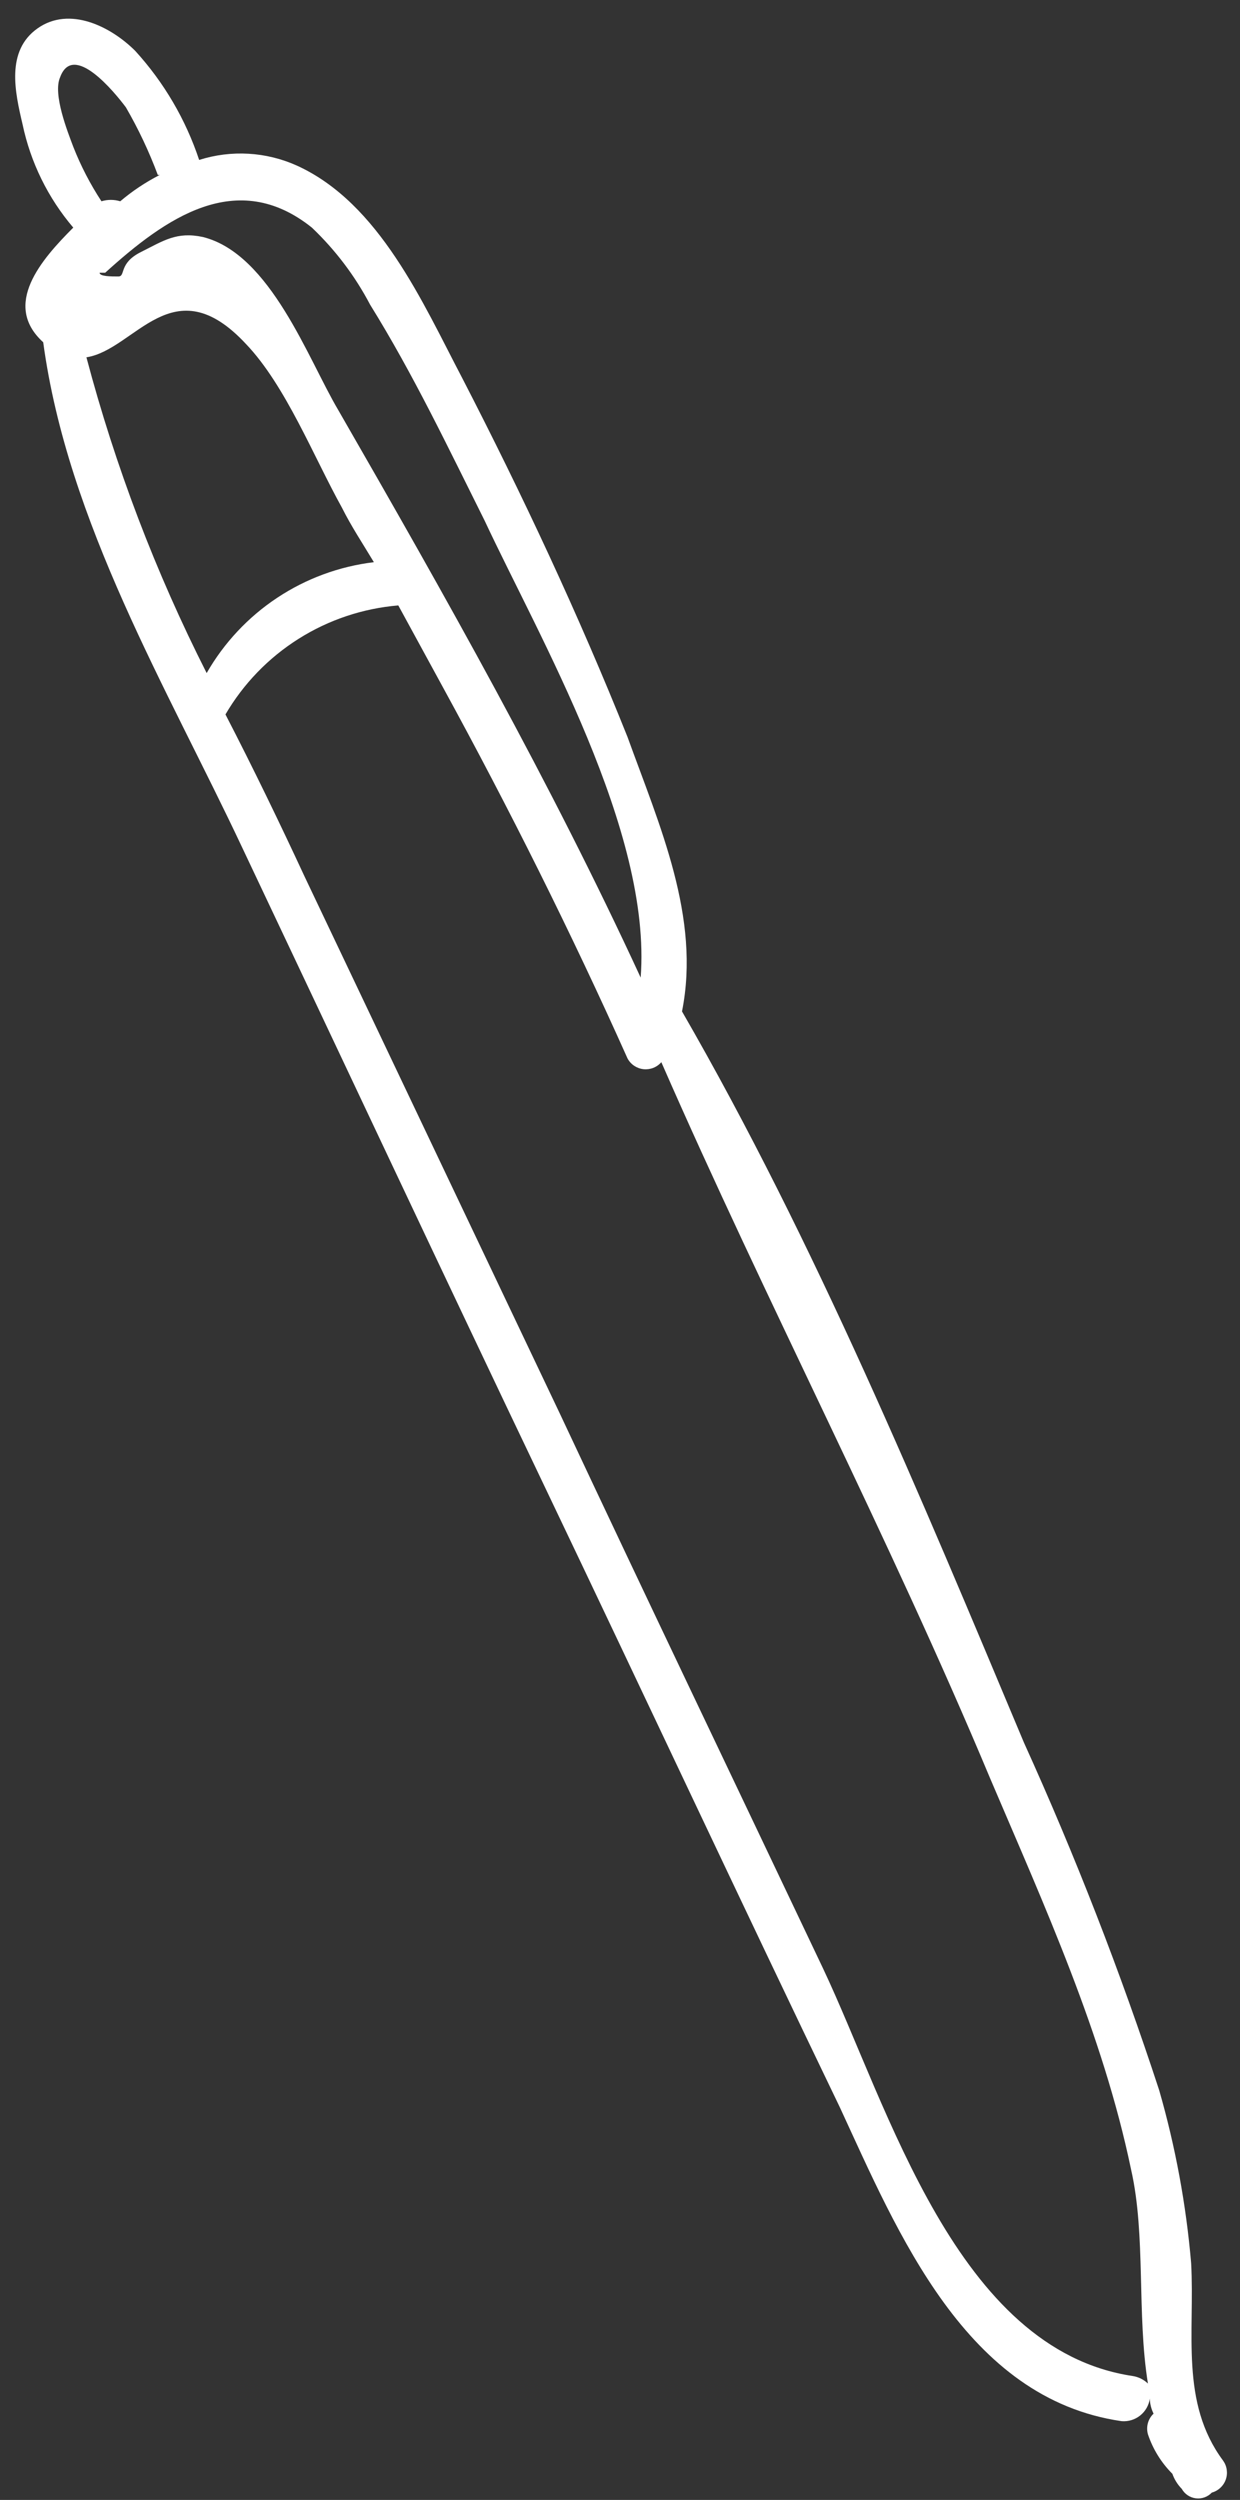 <?xml version="1.0" encoding="UTF-8"?> <svg xmlns="http://www.w3.org/2000/svg" width="66" height="133" viewBox="0 0 66 133" fill="none"><rect x="0" y="0" width="66" height="133" fill="#333333" stroke="none"/> <path d="M65.1 130.909C62.8 127.809 63.6 124.109 63.4 120.409C63.134 117.294 62.564 114.213 61.7 111.209C59.639 104.915 57.236 98.74 54.5 92.709C49 79.609 43.4 66.109 36.3 53.809C37.3 48.809 35.1 43.909 33.4 39.209C30.8 32.709 27.8 26.309 24.6 20.109C22.5 16.109 20.2 10.809 15.8 8.809C14.162 8.073 12.311 7.966 10.6 8.509C9.885 6.359 8.726 4.383 7.2 2.709C5.9 1.409 3.7 0.309 2 1.509C0.3 2.709 0.8 4.909 1.2 6.609C1.626 8.639 2.554 10.53 3.9 12.109C2.2 13.809 0.1 16.209 2.3 18.209C3.6 27.809 8.9 36.609 12.9 45.109C18.3 56.509 23.6 67.809 29 79.109C34.4 90.409 39.4 101.109 44.7 112.109C47.8 118.809 51.4 127.609 59.7 128.809C60.056 128.838 60.409 128.73 60.688 128.507C60.967 128.284 61.15 127.962 61.2 127.609C61.207 127.887 61.276 128.16 61.4 128.409C61.254 128.547 61.149 128.723 61.096 128.917C61.044 129.111 61.045 129.316 61.1 129.509C61.365 130.3 61.81 131.019 62.4 131.609C62.507 131.909 62.677 132.182 62.9 132.409C62.976 132.546 63.084 132.663 63.214 132.751C63.344 132.839 63.493 132.895 63.649 132.914C63.805 132.934 63.963 132.916 64.111 132.863C64.259 132.81 64.392 132.723 64.5 132.609C64.671 132.562 64.827 132.474 64.956 132.353C65.086 132.232 65.184 132.082 65.243 131.915C65.302 131.748 65.319 131.57 65.294 131.395C65.27 131.219 65.203 131.053 65.1 130.909ZM16.6 12.109C17.85 13.297 18.897 14.682 19.7 16.209C22 19.909 23.9 23.909 25.8 27.709C28.7 33.909 34.7 44.209 34.1 52.009C29.3 41.609 23.7 31.709 18 21.809C16.4 19.109 14.4 13.509 10.8 12.609C9.4 12.309 8.7 12.809 7.5 13.409C6.3 14.009 6.7 14.709 6.3 14.709C5.9 14.709 5.3 14.709 5.3 14.509H5.6C8.8 11.609 12.6 8.909 16.6 12.109ZM4.6 19.009C7.2 18.609 9.2 14.109 13.1 18.309C15.2 20.509 16.7 24.309 18.2 27.009C18.7 28.009 19.3 28.909 19.9 29.909C18.059 30.131 16.296 30.78 14.751 31.805C13.206 32.829 11.921 34.2 11 35.809C8.282 30.449 6.137 24.818 4.6 19.009V19.009ZM3.2 4.109C3.9 2.209 6.1 4.909 6.7 5.709C7.367 6.859 7.935 8.063 8.4 9.309H8.5C7.749 9.693 7.044 10.163 6.4 10.709C6.074 10.609 5.726 10.609 5.4 10.709C4.802 9.796 4.299 8.824 3.9 7.809C3.6 7.009 2.8 5.009 3.2 4.109ZM60.3 126.409C50.9 125.009 47.3 112.109 43.8 104.709C39.1 94.809 34.4 85.009 29.8 75.209L16.2 46.609C14.9 43.809 13.5 40.909 12 38.009C12.956 36.375 14.291 34.995 15.892 33.986C17.493 32.976 19.314 32.367 21.2 32.209L23.6 36.609C27.1 43.009 30.4 49.609 33.4 56.309C33.484 56.466 33.605 56.6 33.753 56.7C33.901 56.799 34.07 56.862 34.248 56.882C34.425 56.901 34.604 56.877 34.77 56.813C34.936 56.748 35.083 56.644 35.2 56.509C40.8 69.309 47.3 81.709 52.7 94.609C55.6 101.409 58.7 108.209 60.2 115.409C61 118.909 60.5 123.109 61.1 126.809C60.88 126.597 60.601 126.458 60.3 126.409Z" fill="white"></path> </svg> 